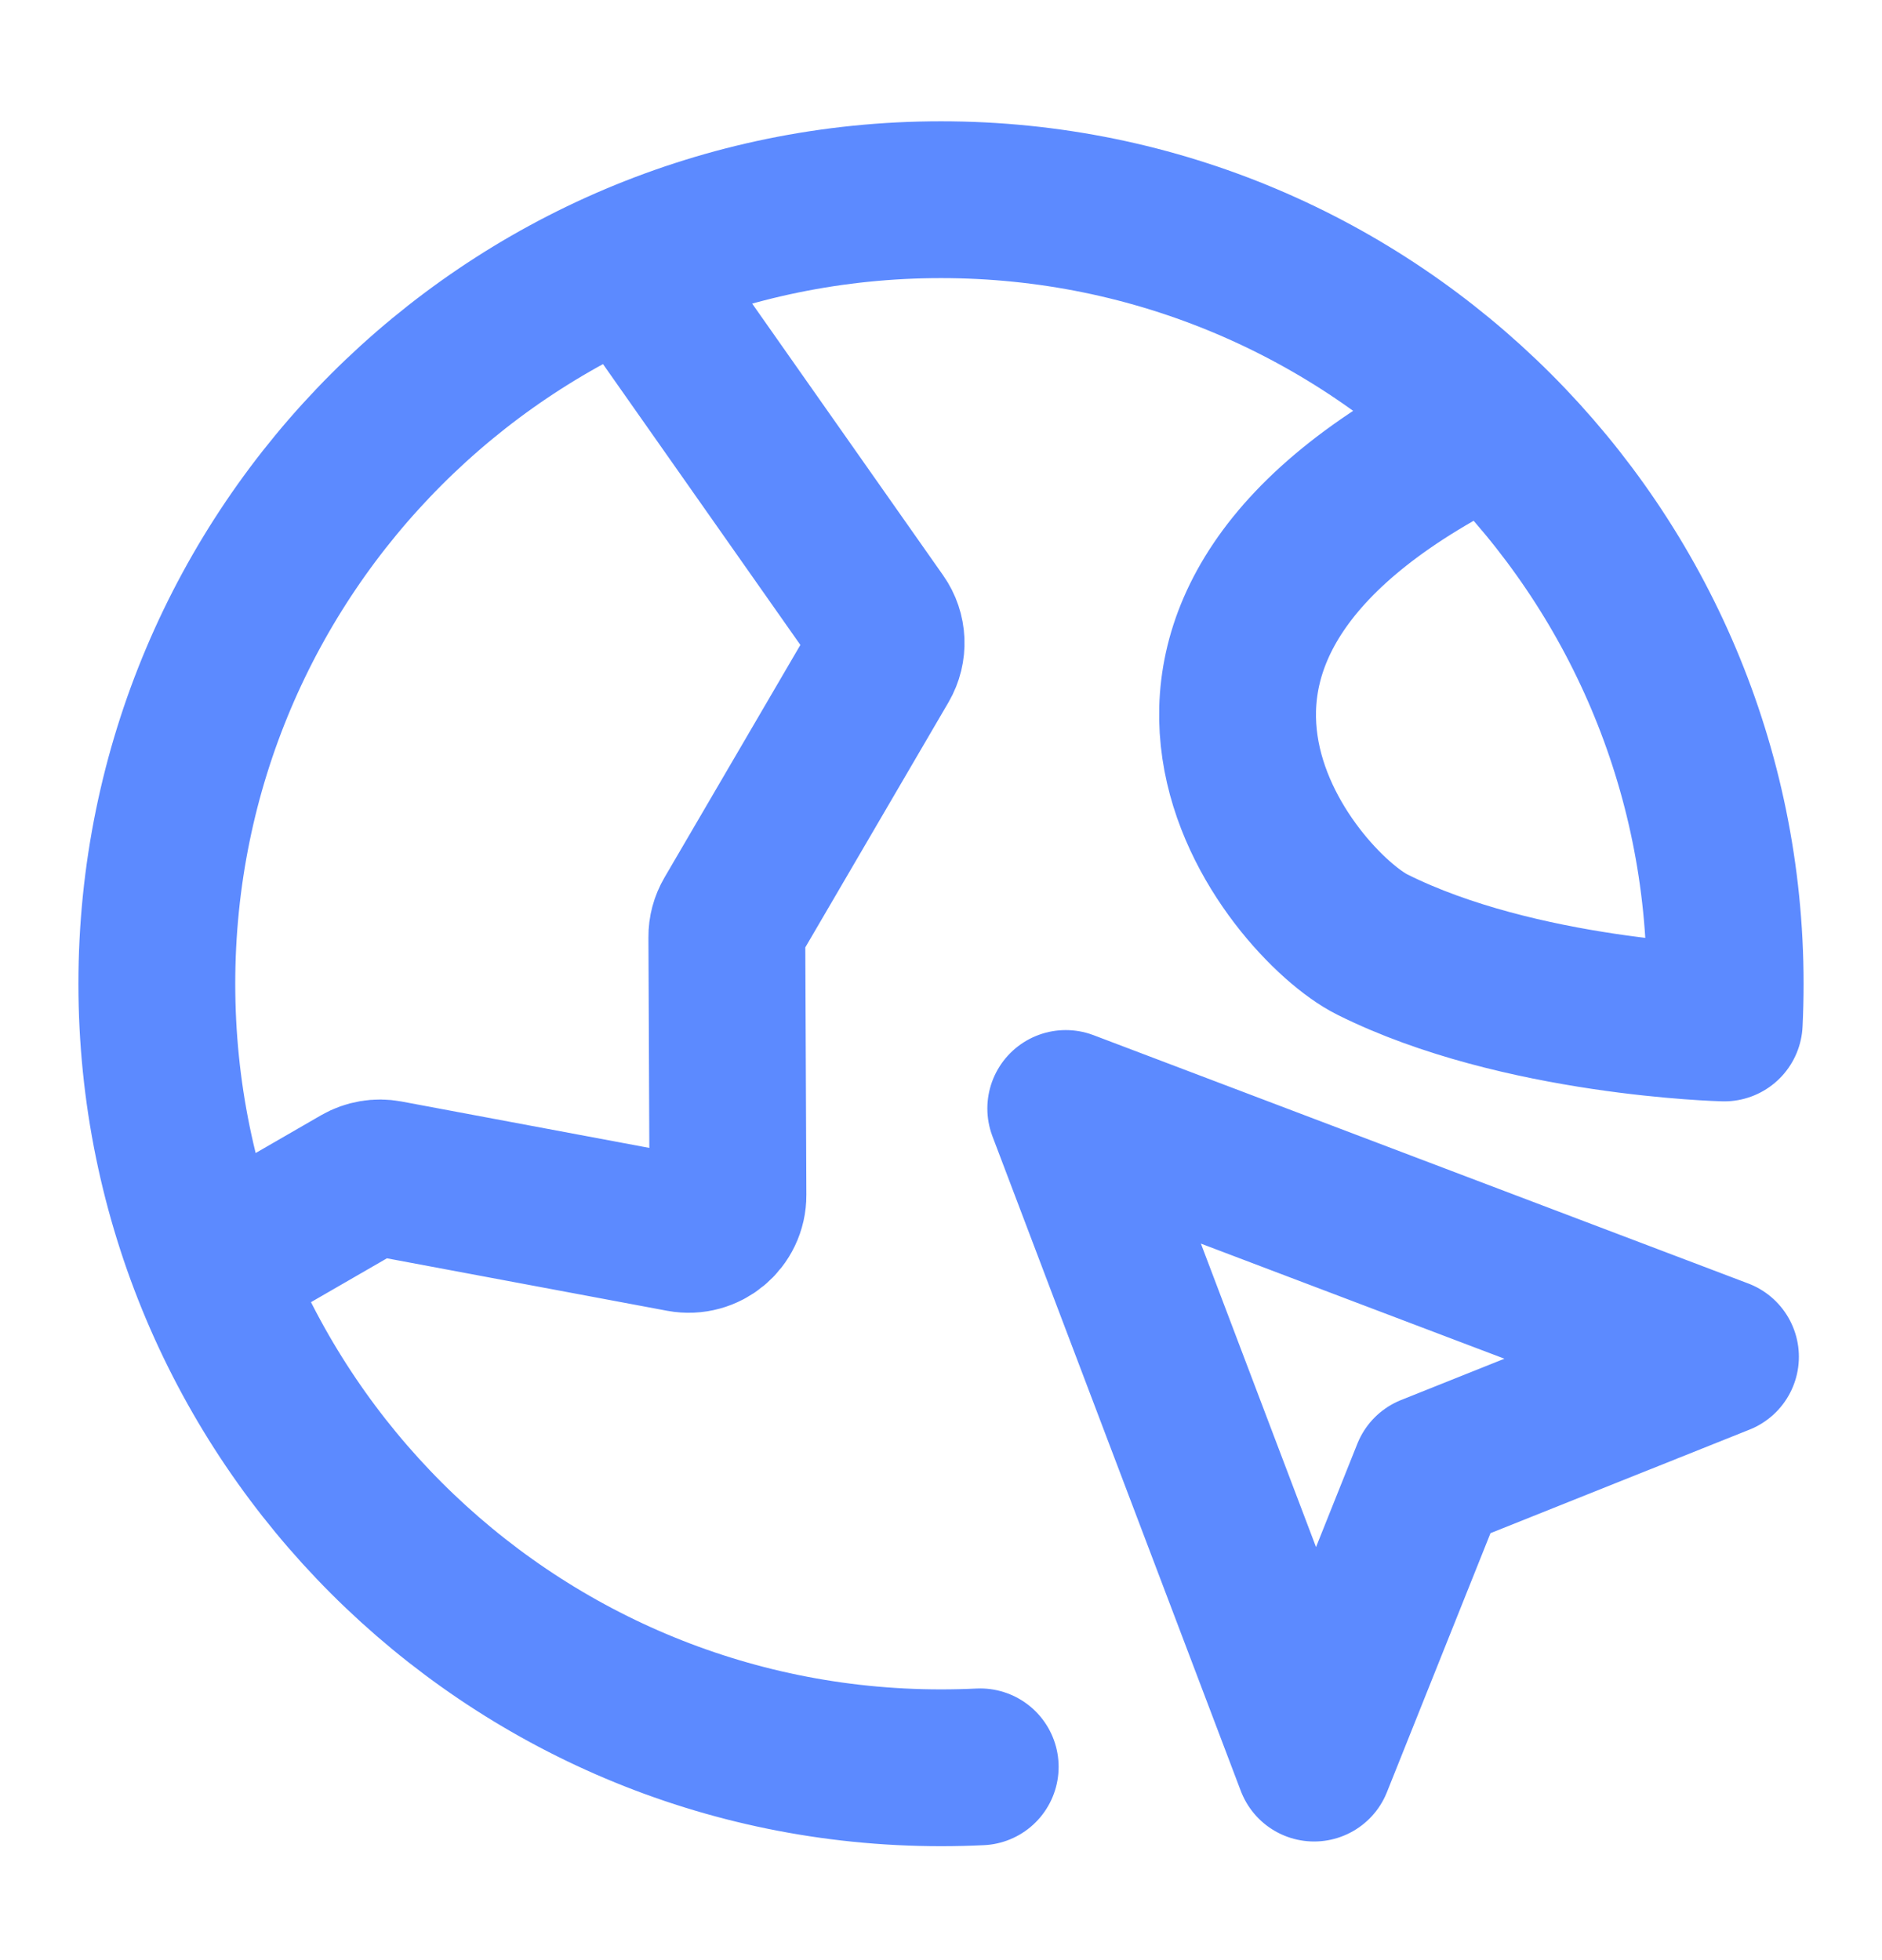 <svg width="24" height="25" viewBox="0 0 24 25" fill="none" xmlns="http://www.w3.org/2000/svg">
<path d="M2.687 16.192L4.595 15.09C4.698 15.031 4.82 15.01 4.937 15.032L8.691 15.735C9 15.792 9.285 15.555 9.283 15.241L9.269 11.951C9.268 11.862 9.292 11.774 9.337 11.697L11.232 8.453C11.33 8.284 11.322 8.073 11.209 7.913L8.019 3.373M19 5.406C13.5 8.047 16.5 11.547 17.5 12.047C19.377 12.985 21.988 13.047 21.988 13.047C21.996 12.881 22 12.714 22 12.547C22 7.024 17.523 2.547 12 2.547C6.477 2.547 2 7.024 2 12.547C2 18.07 6.477 22.547 12 22.547C12.168 22.547 12.334 22.543 12.5 22.535M16.758 22.487L13.591 14.138L21.94 17.305L18.238 18.785L16.758 22.487Z" stroke="#5C8AFF" stroke-width="2" stroke-linecap="round" stroke-linejoin="round"/>
</svg>
